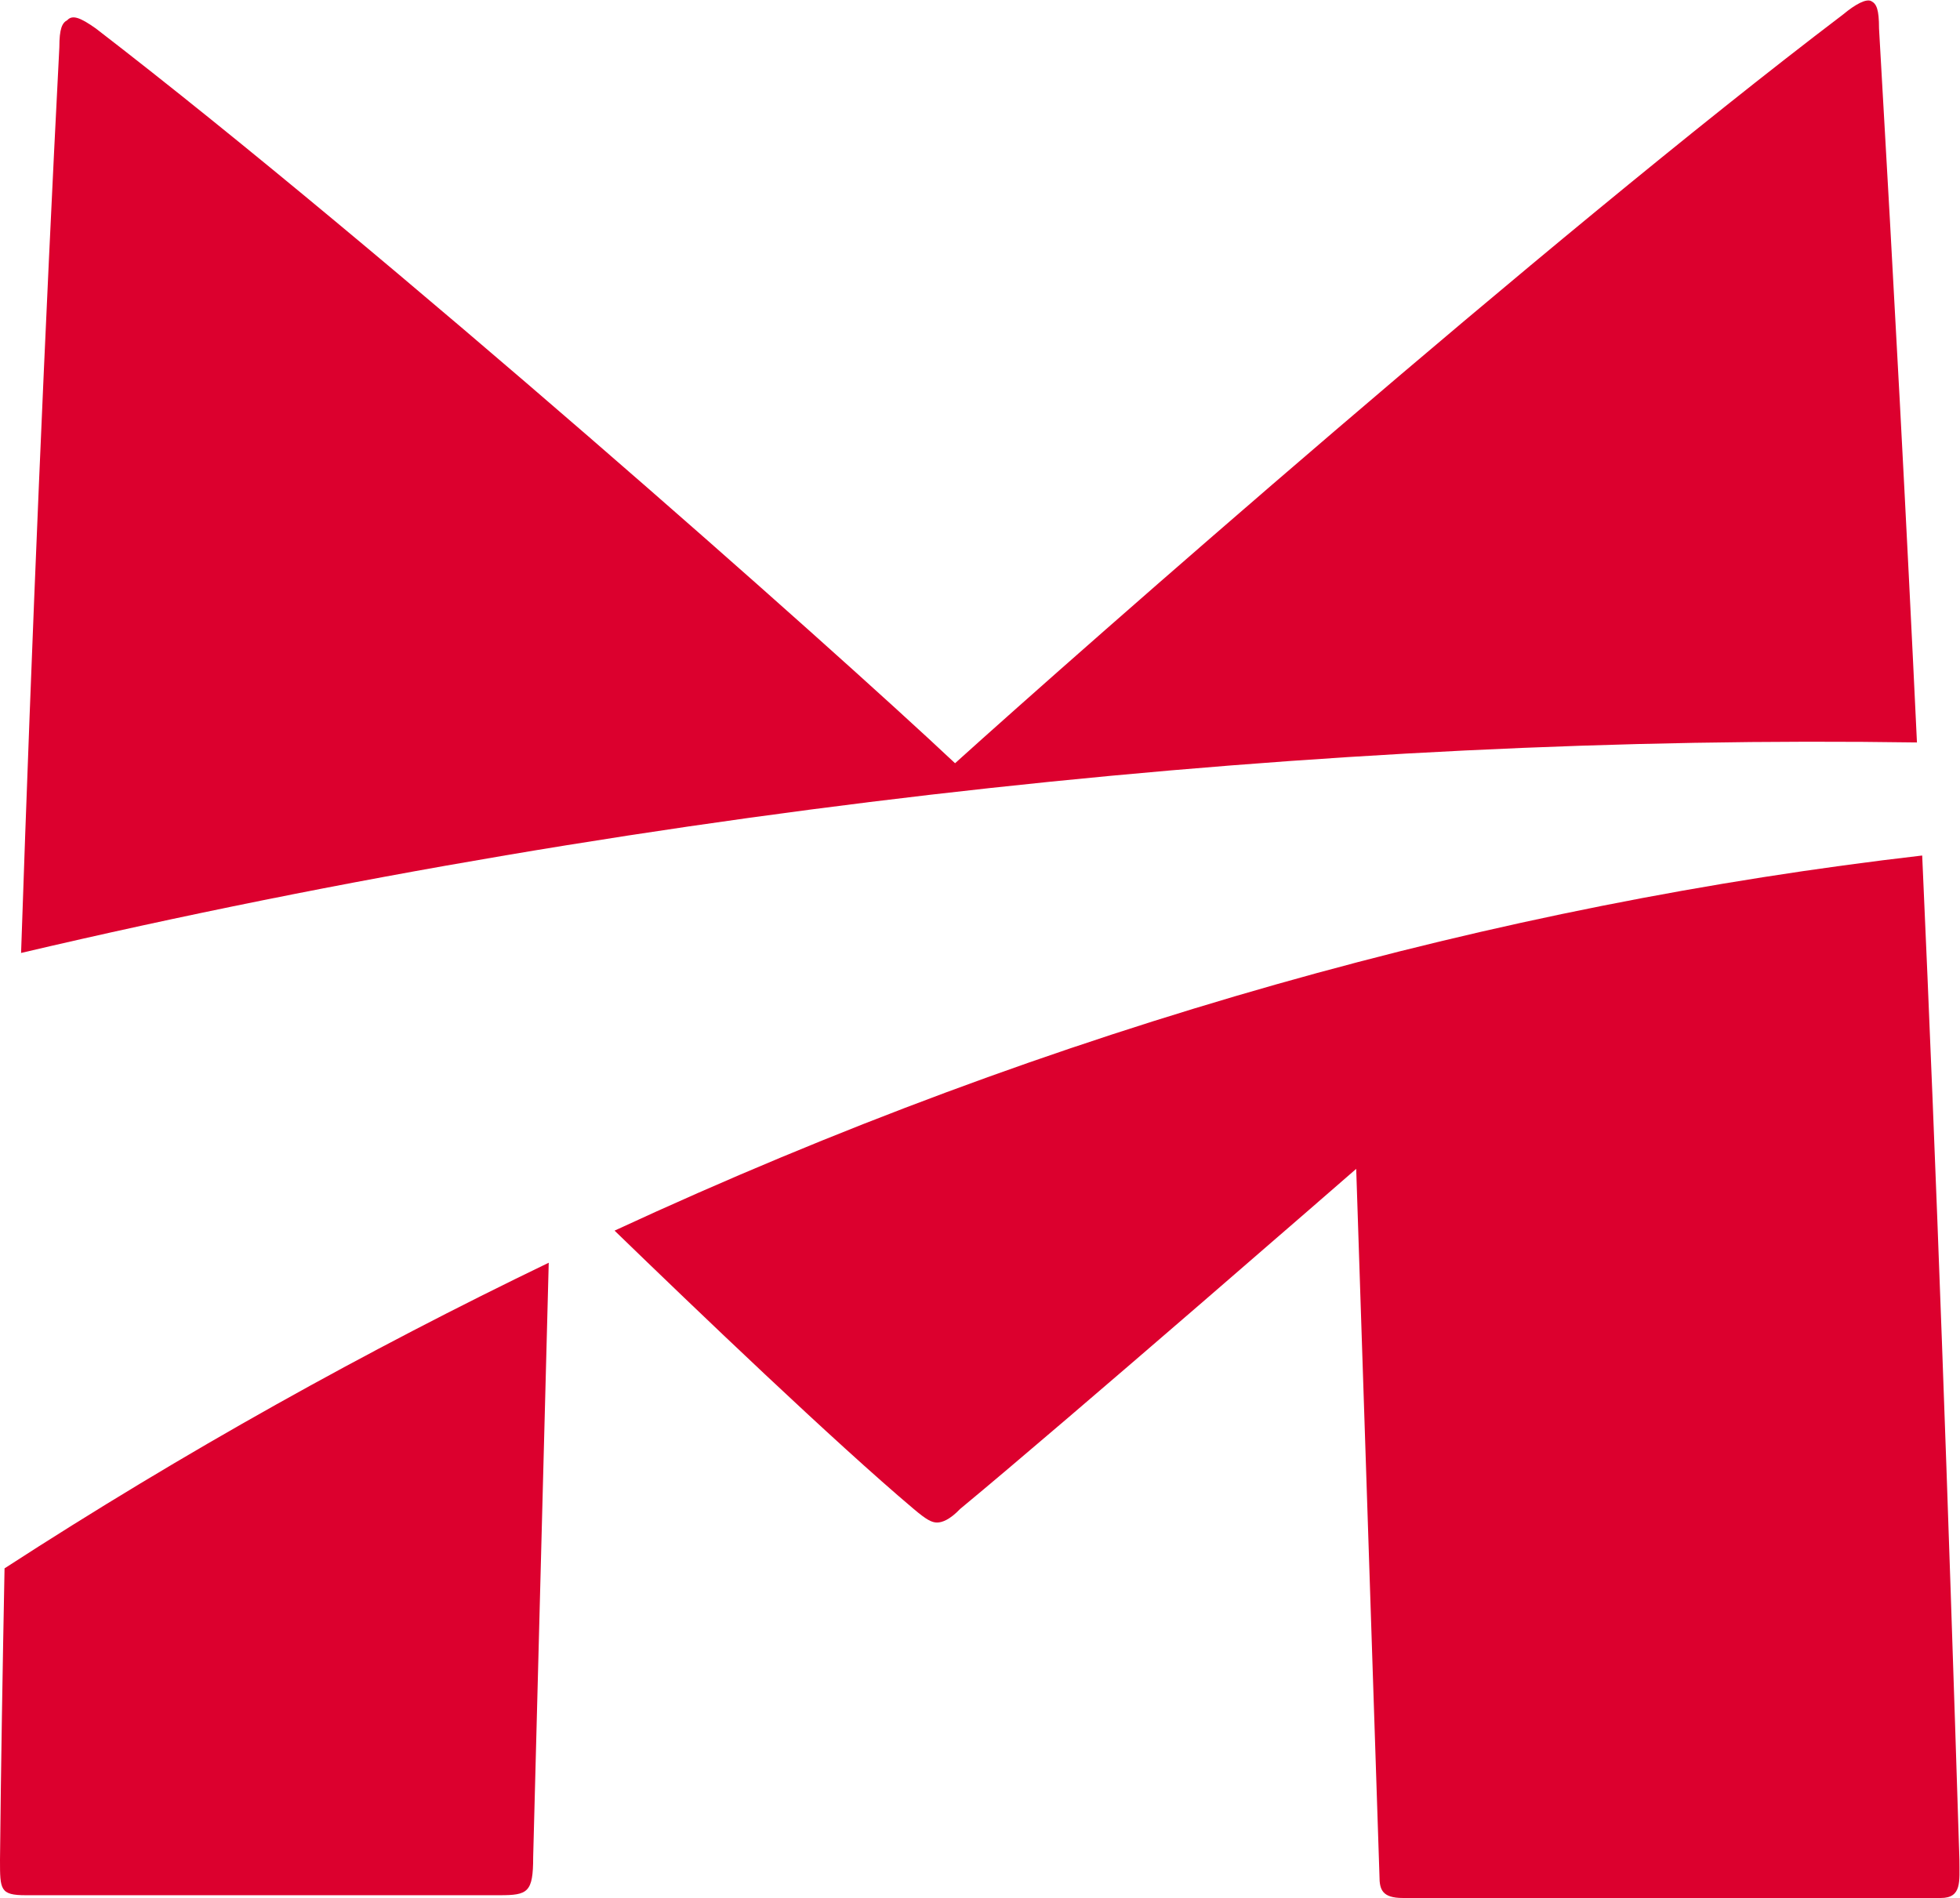 <svg xmlns:dc="http://purl.org/dc/elements/1.1/" xmlns:cc="http://creativecommons.org/ns#" xmlns:rdf="http://www.w3.org/1999/02/22-rdf-syntax-ns#" xmlns:svg="http://www.w3.org/2000/svg" xmlns="http://www.w3.org/2000/svg" viewBox="0 0 550.12 532.733" height="532.733" width="550.12" xml:space="preserve" id="svg2" version="1.1" xmlns:xlink="http://www.w3.org/1999/xlink">
 <defs id="defs6">
 </defs>
 <g transform="matrix(1.333,0,0,-1.333,0,532.733)" id="g10">
  <g transform="scale(0.1)" id="g12">
   <path id="path14" style="fill:#dc002e;fill-opacity:1;fill-rule:nonzero;stroke:none;" d="m 4036.29,2433.14 c -21.75,460.43 -47.58,945.49 -79.85,1503.47 0,40.4 -5.26,51.88 -16.49,57.62 -10.29,5.25 -32.28,-5.74 -59.53,-28.46 C 3253.35,3489.55 2278.22,2630.61 2010.93,2389.39 1754.9,2630.61 812.02,3466.85 201.695,3936.61 c -32.742,23.19 -49.246,29.16 -60,17.46 -10.765,-5.75 -16.734,-17.46 -16.734,-57.14 C 95.309,3322.69 66.871,2655.71 44.387,1989.92 1393.43,2306.92 2808.7,2451.54 4036.29,2433.14">
   </path>
   <path id="path16" style="fill:#dc002e;fill-opacity:1;fill-rule:nonzero;stroke:none;" d="m 4047.33,2195.09 c -889.56,-102.81 -1821.21,-357.88 -2753.31,-789.87 170.2,-164.96 463.07,-445.388 629.68,-585.95 27.03,-22.95 38.26,-28.68 49.27,-28.68 10.75,0 26.77,5.73 48.76,28.68 229.02,189.34 833.85,716 833.85,716 L 2904.59,45.891 C 2904.59,17.68 2910.33,0 2953.84,0 h 1132.68 c 44.47,0 39.2,34.422 39.2,80.082 -24.61,778.629 -47.56,1427.698 -78.39,2115.008">
   </path>
   <path id="path18" style="fill:#dc002e;fill-opacity:1;fill-rule:nonzero;stroke:none;" d="M 9.57,694.078 C 5.5,481.539 1.91,273.789 0,79.922 0,17.52 0,5.809 54.512,5.809 H 1051.89 c 59.52,0 70.75,5.731 70.75,80.32 L 1155.4,1337.63 C 772.172,1152.83 388.961,940.07 9.57,694.078">
   </path>
  </g>
 </g>
</svg>